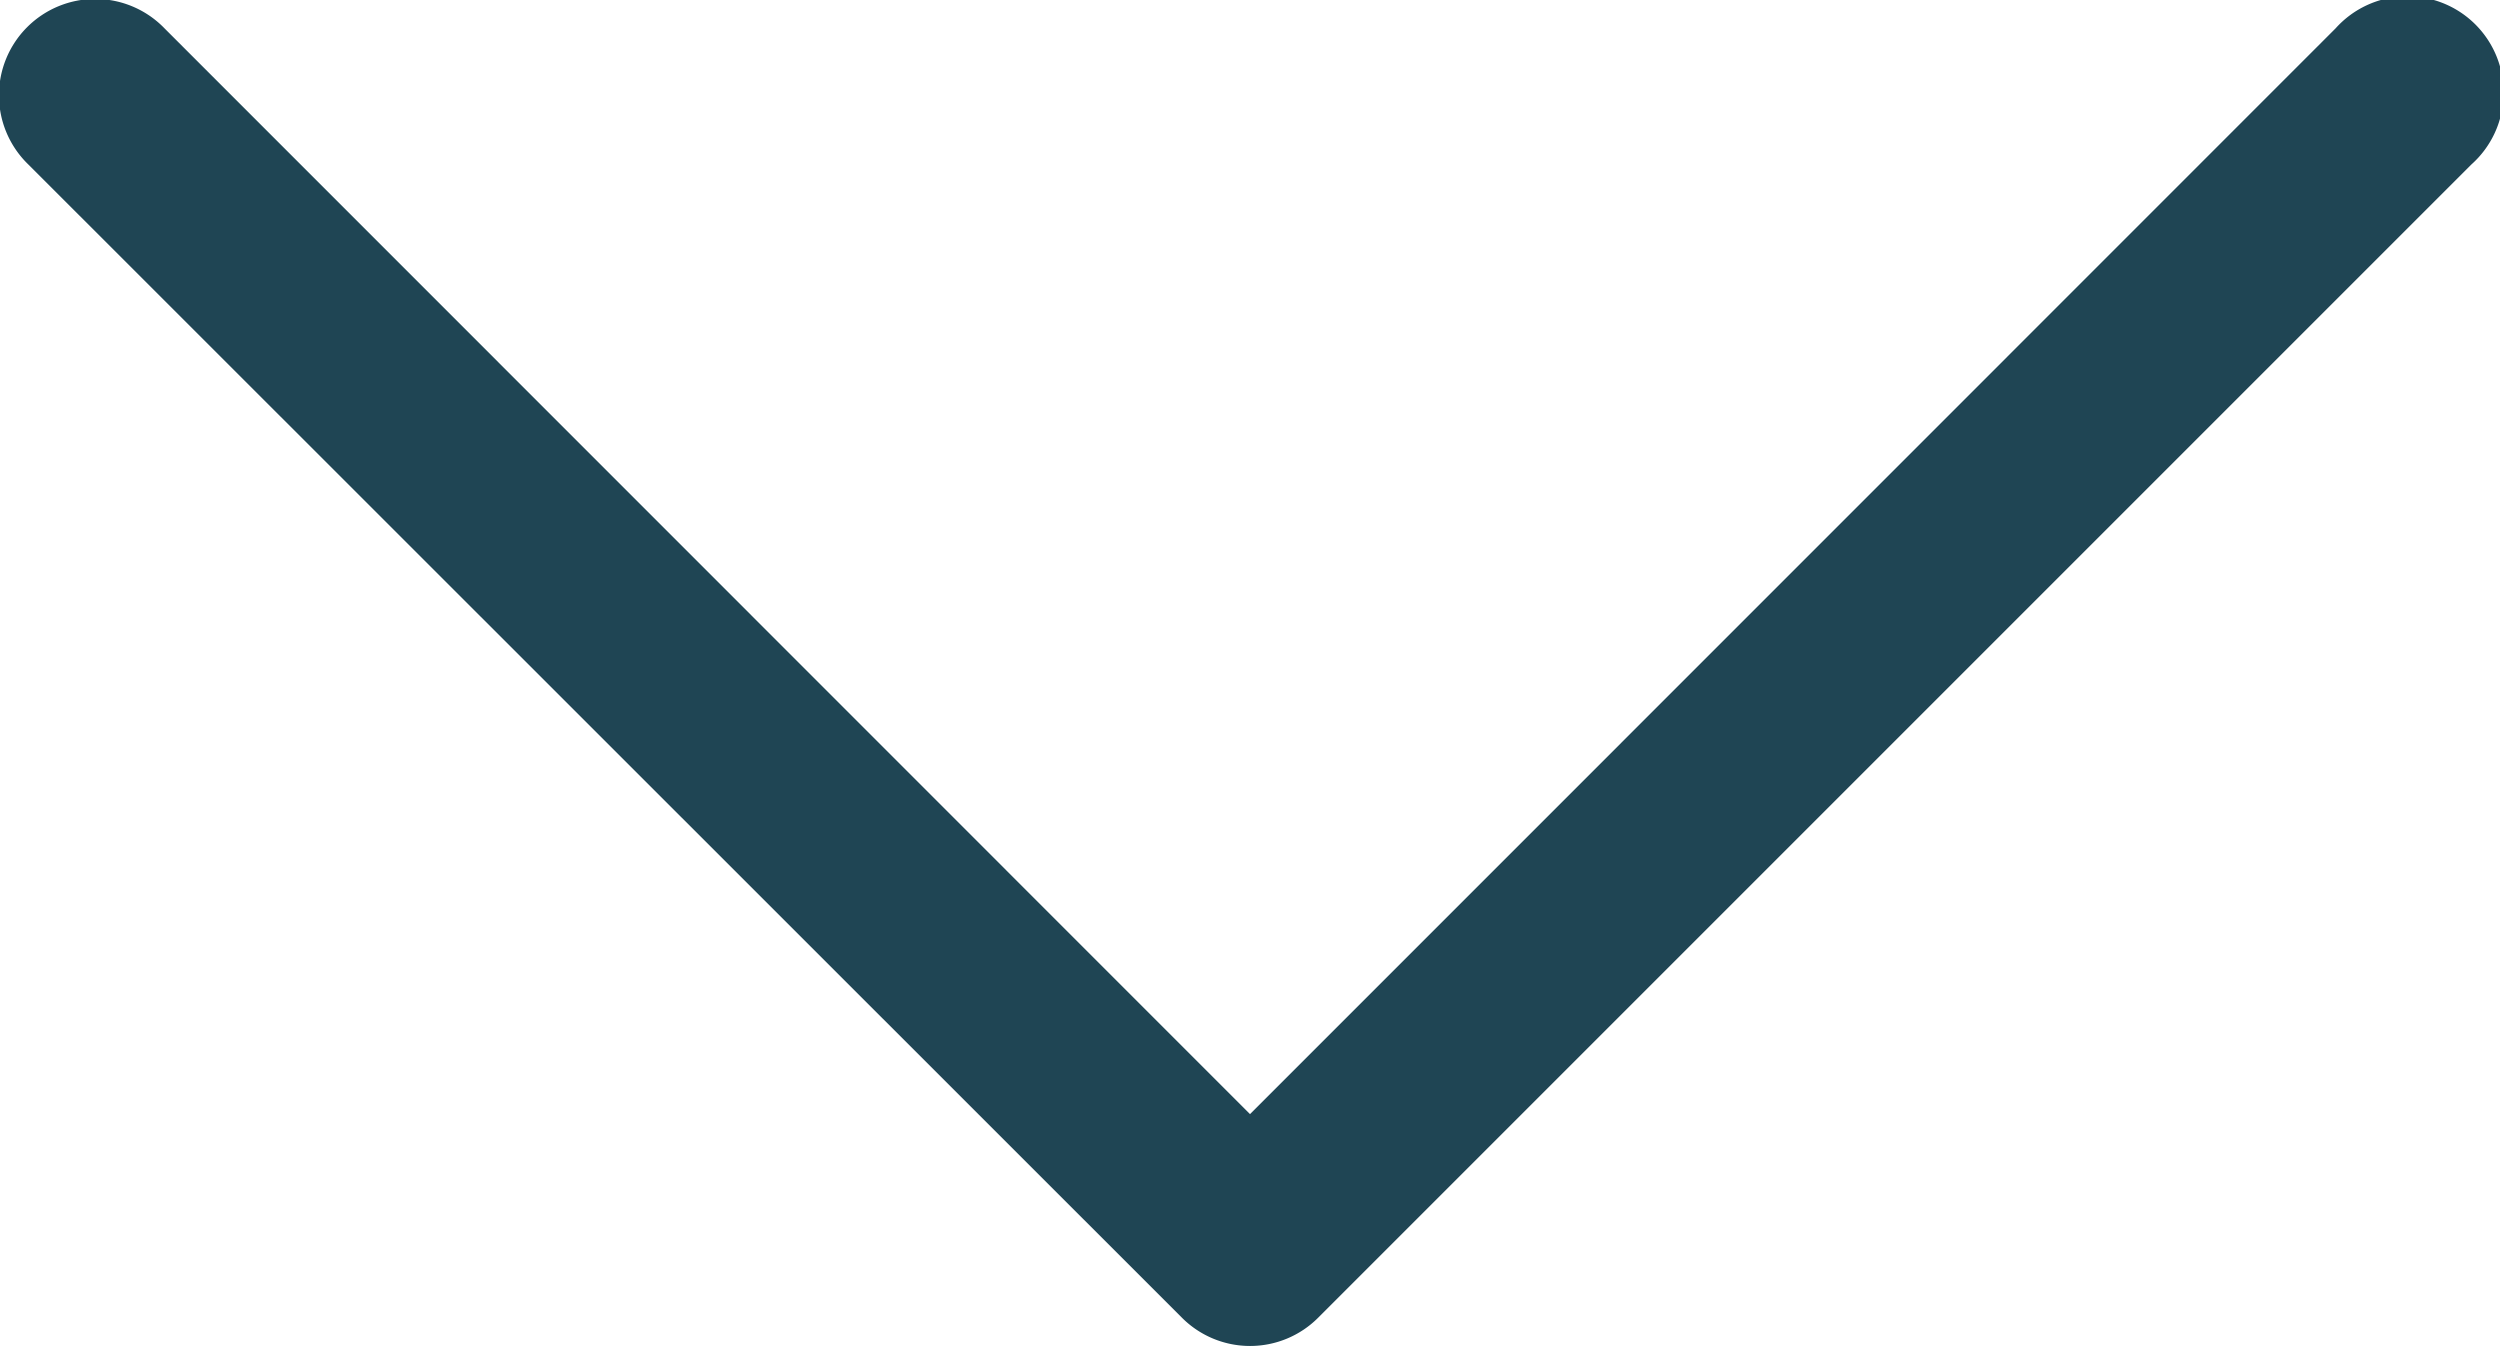 <svg xmlns="http://www.w3.org/2000/svg" width="26.276" height="14.151" viewBox="0 0 26.276 14.151">
  <path id="chevron-up" d="M13.922,4.8a1.011,1.011,0,0,1,1.431,0L27.479,16.922a1.012,1.012,0,1,1-1.431,1.431L14.638,6.94,3.227,18.353A1.012,1.012,0,1,1,1.8,16.922Z" transform="translate(27.776 18.65) rotate(180)" fill="#1f4554" fill-rule="evenodd"/>
</svg>
